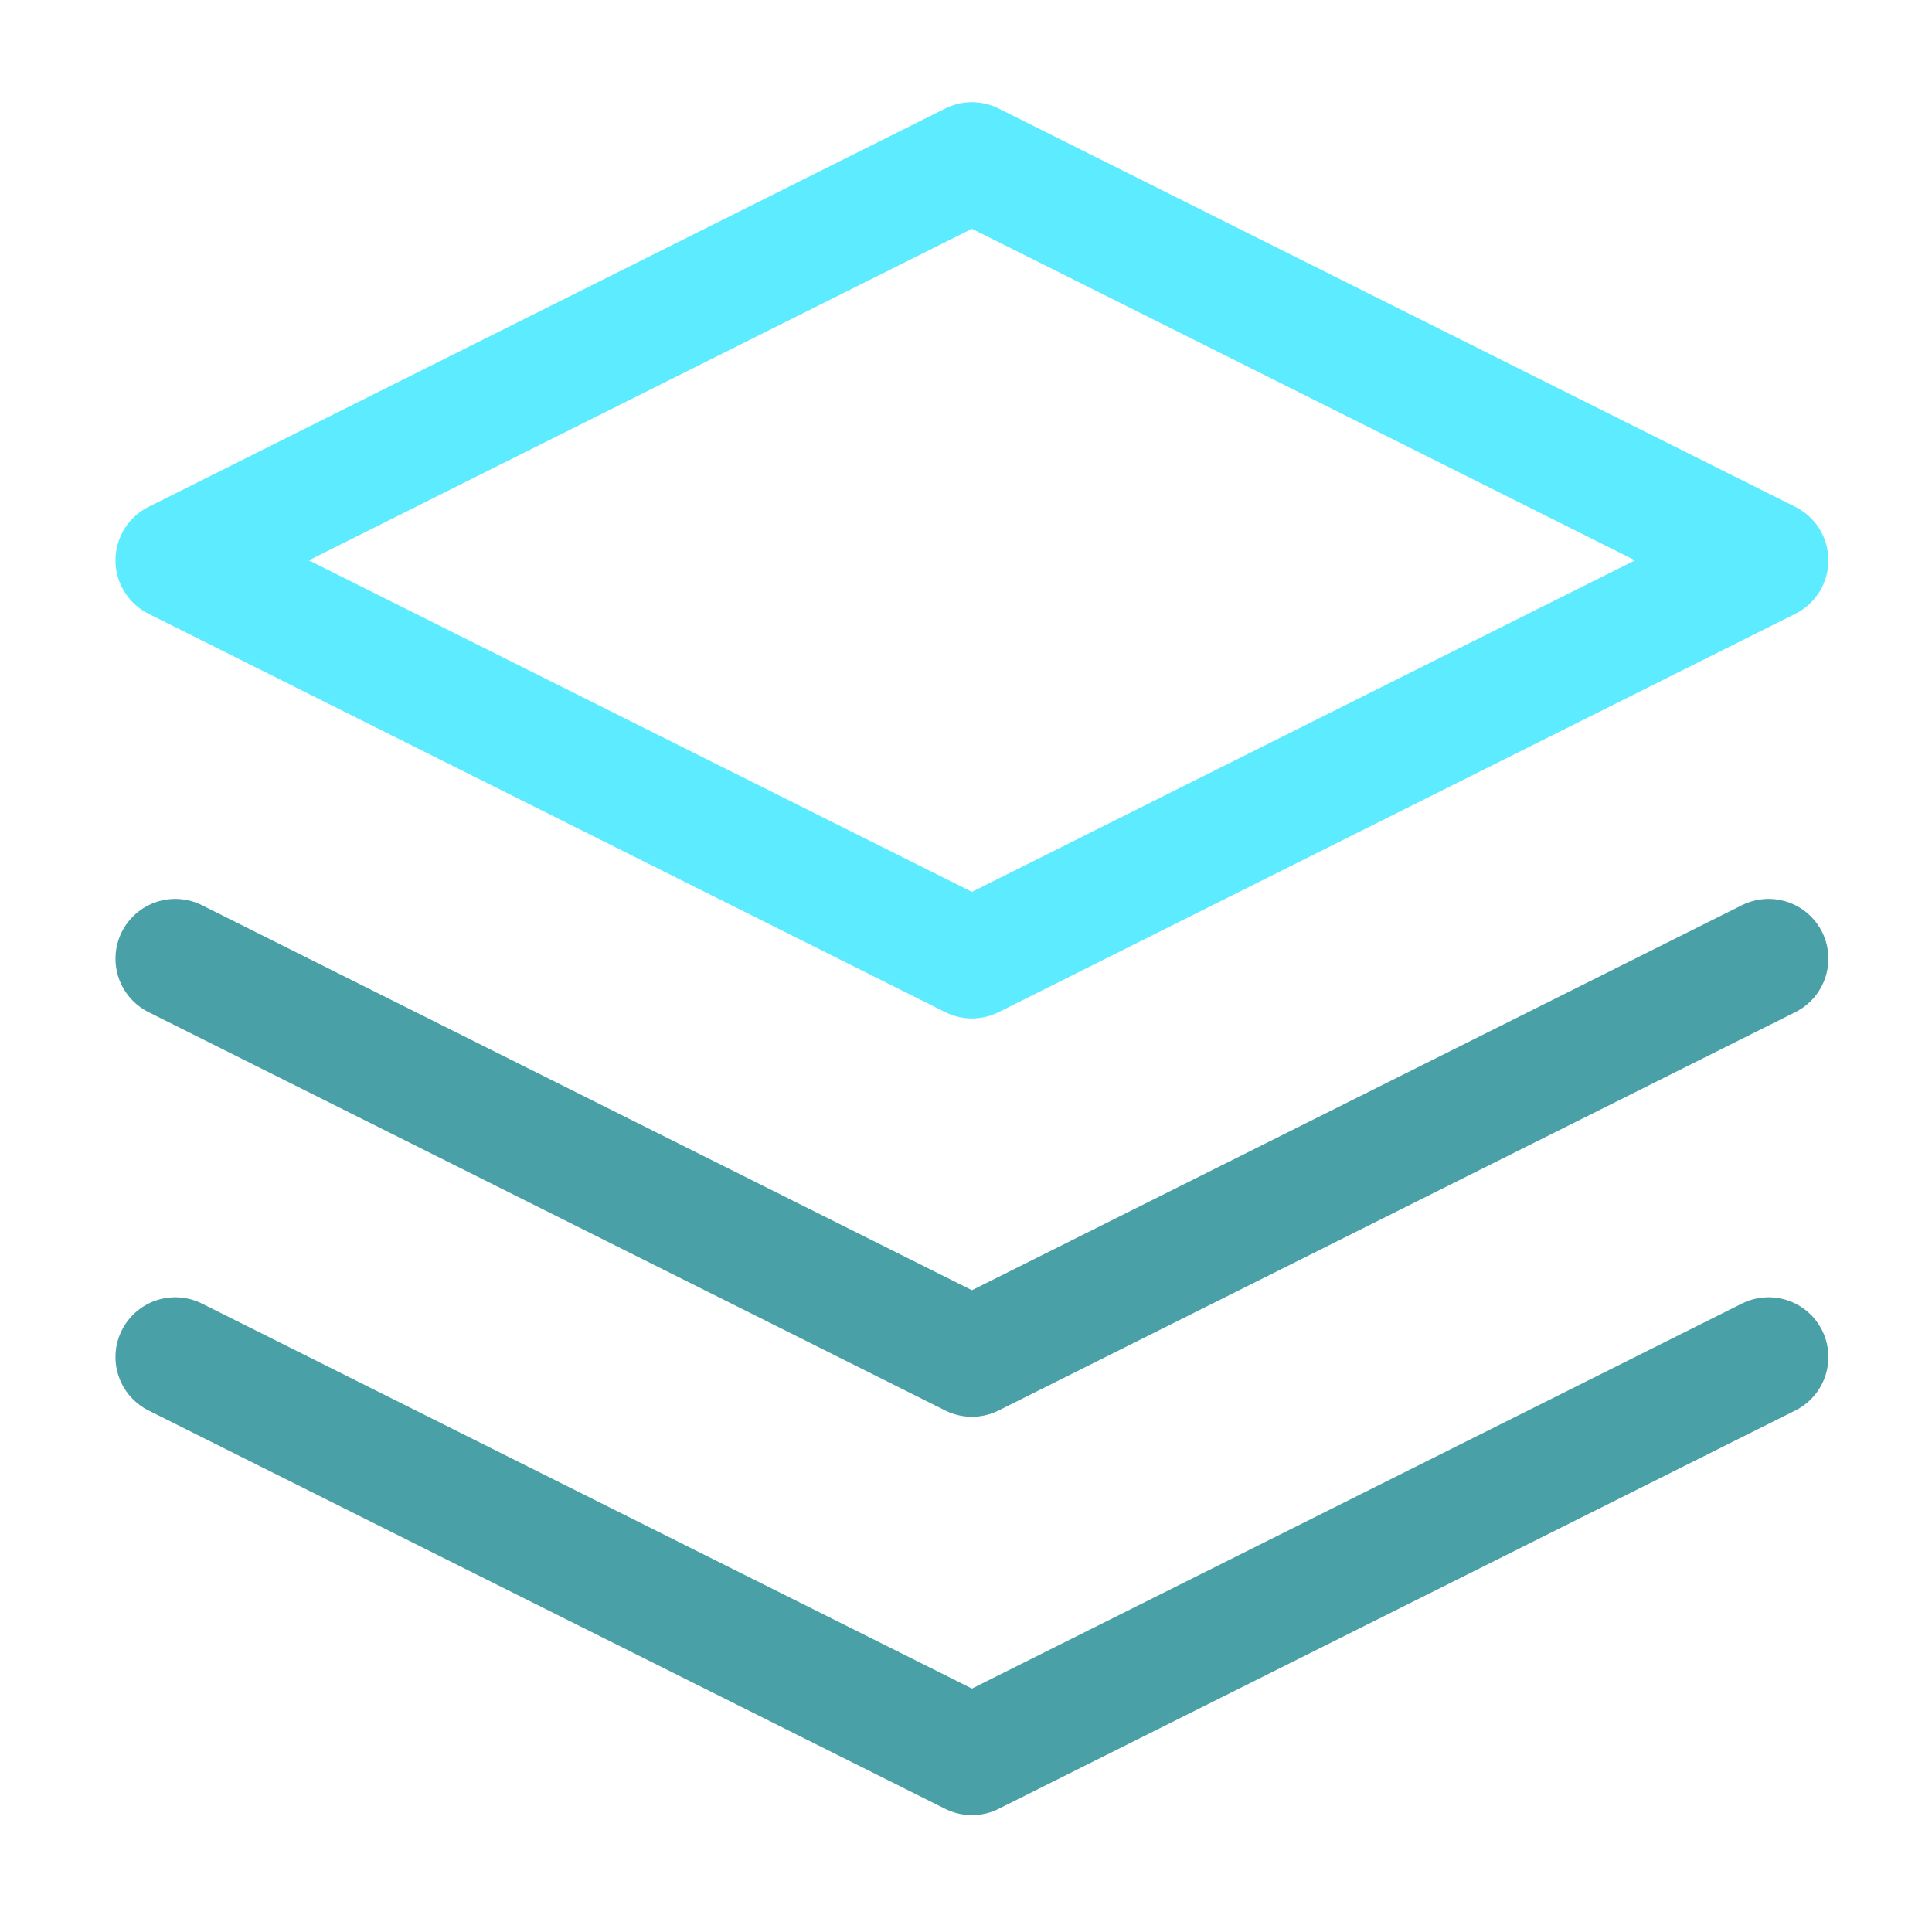 <?xml version="1.0" encoding="UTF-8"?> <svg xmlns="http://www.w3.org/2000/svg" width="97" height="97" viewBox="0 0 97 97" fill="none"><path d="M48.798 8.132L8.798 28.132L48.798 48.132L88.798 28.132L48.798 8.132Z" stroke="#5CEBFF" stroke-width="6" stroke-linecap="round" stroke-linejoin="round"></path><path d="M8.798 68.132L48.798 88.132L88.798 68.132" stroke="#49A0A7" stroke-width="6" stroke-linecap="round" stroke-linejoin="round"></path><path d="M8.798 48.132L48.798 68.132L88.798 48.132" stroke="#49A0A7" stroke-width="6" stroke-linecap="round" stroke-linejoin="round"></path></svg> 